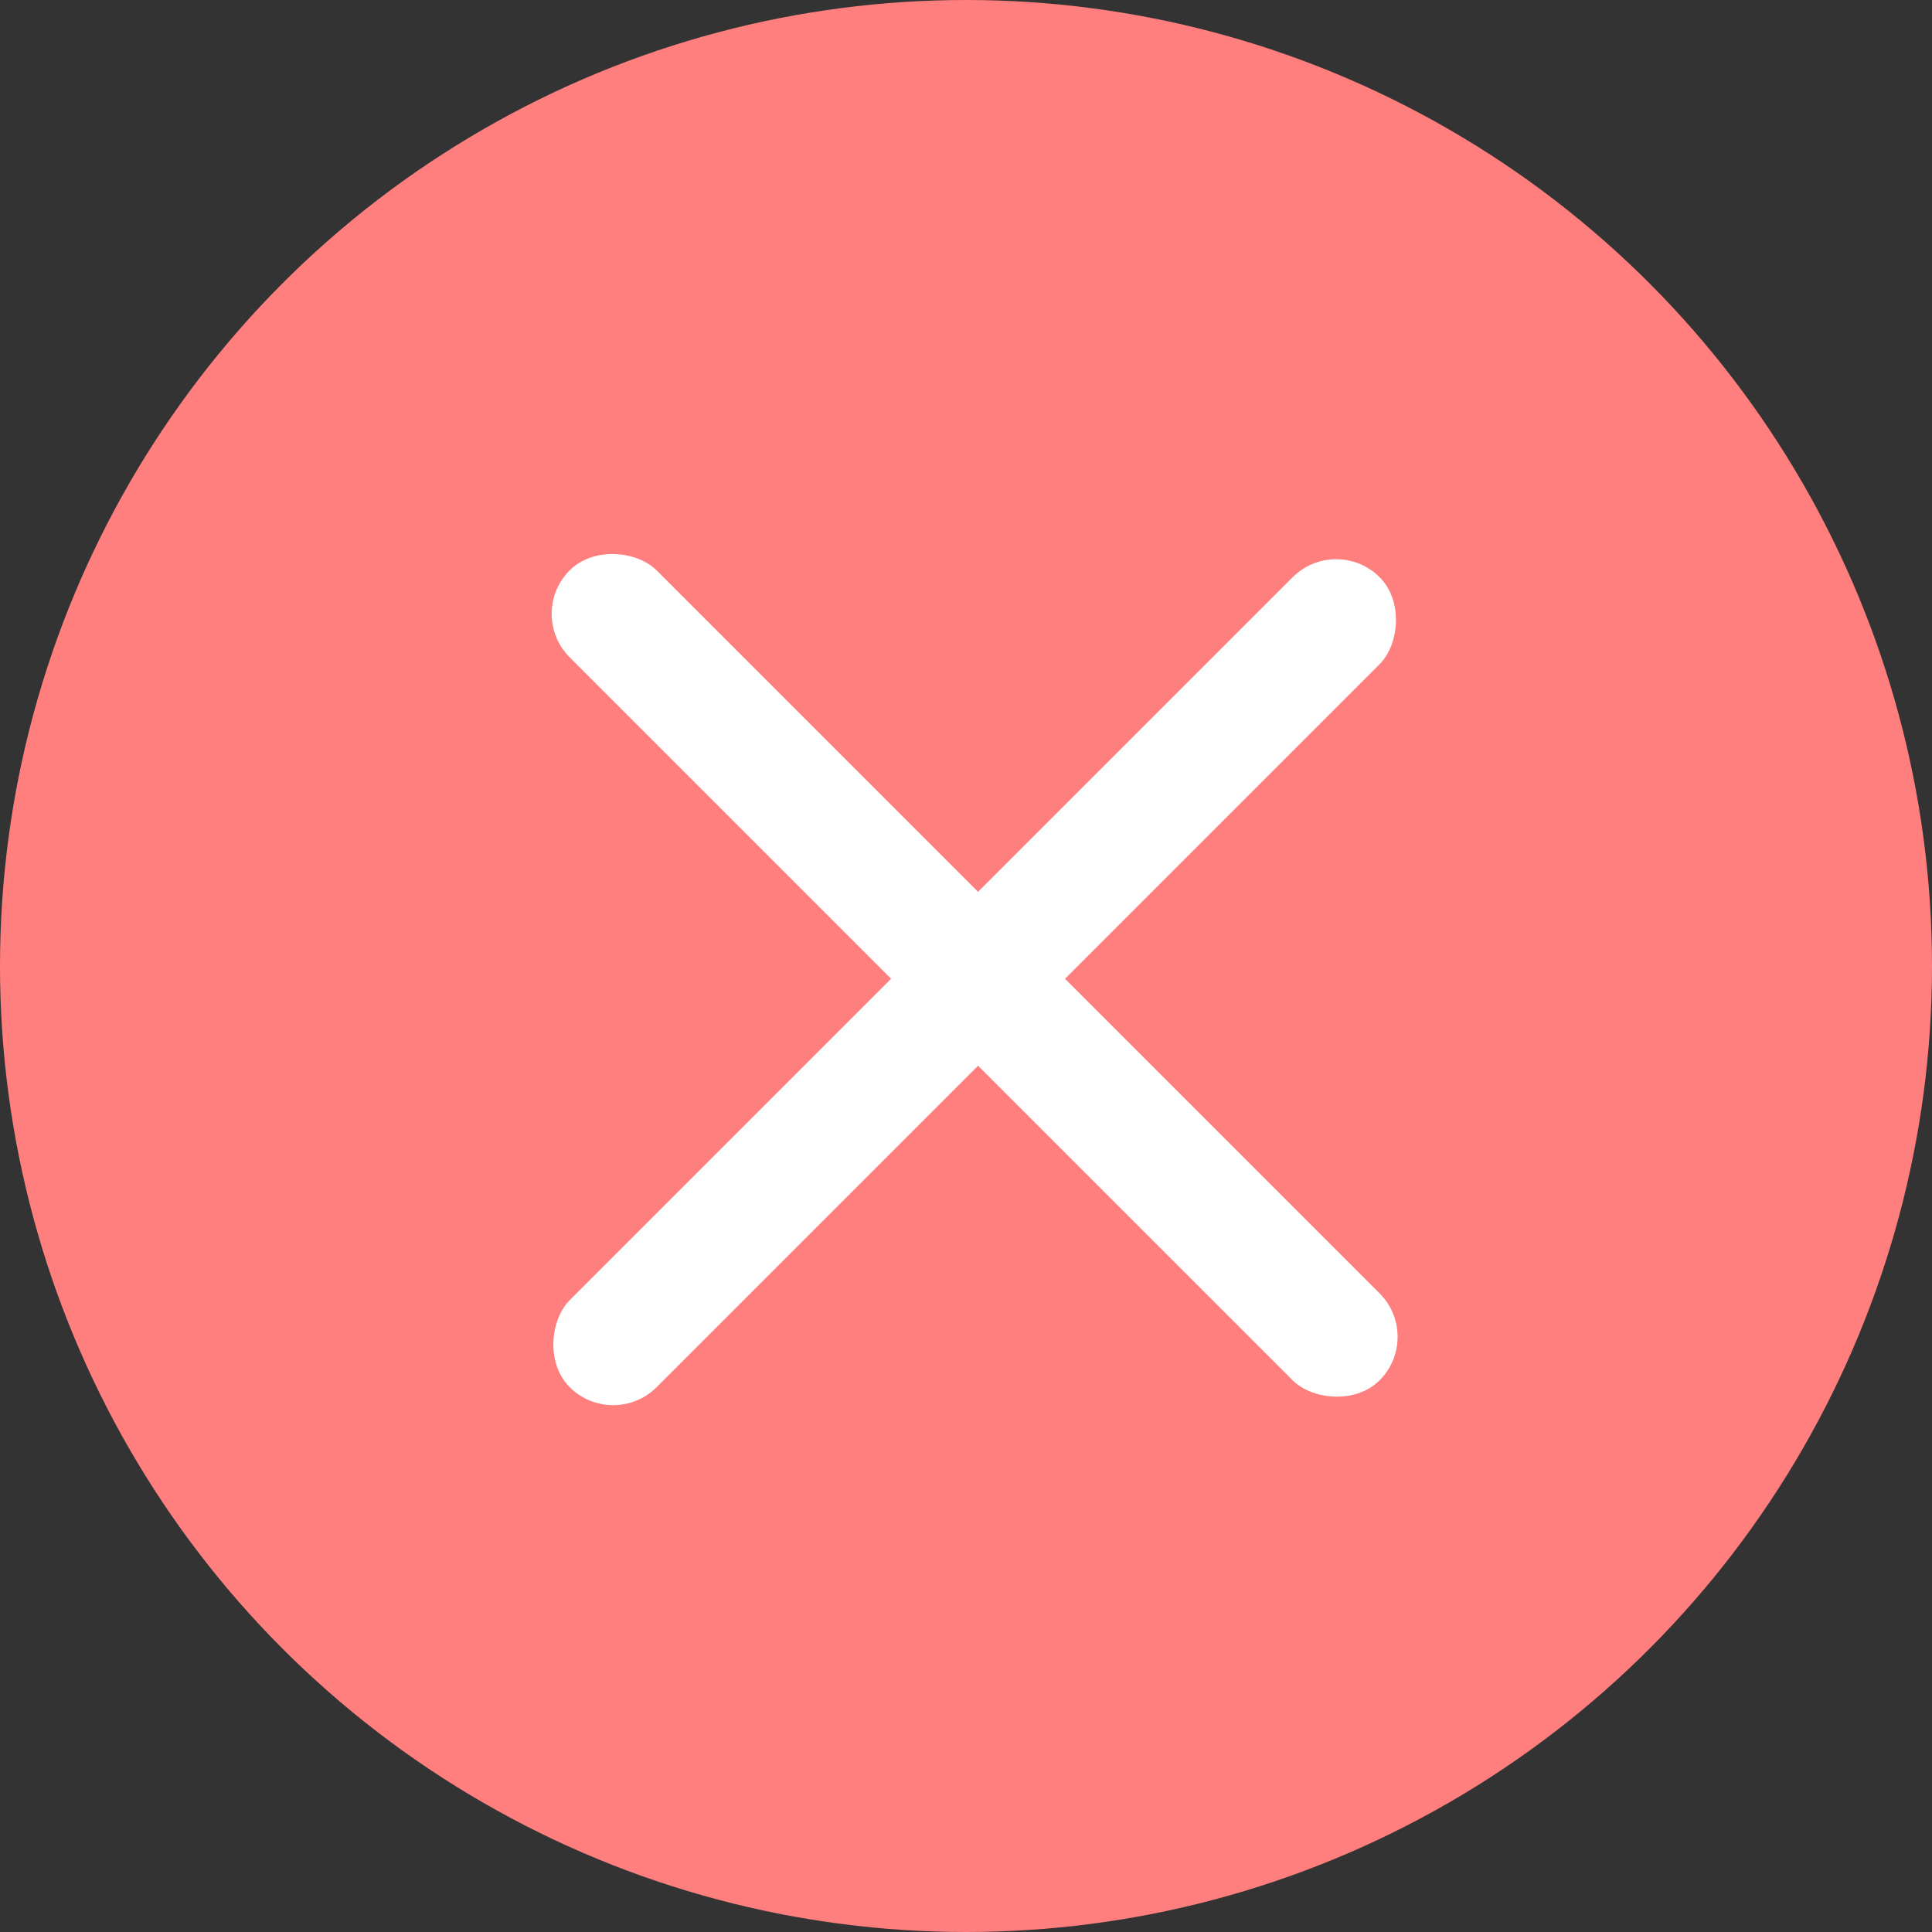<?xml version="1.0" encoding="UTF-8"?> <svg xmlns="http://www.w3.org/2000/svg" width="22" height="22" viewBox="0 0 22 22" fill="none"><rect x="0" y="0" width="22" height="22" fill="#333333" stroke="none"/> <circle cx="11" cy="11" r="11" fill="#FF7E7E"></circle> <rect x="15.215" y="6.078" width="1.4" height="13.043" rx="0.7" transform="rotate(45 15.215 6.078)" fill="white"></rect> <rect x="5.992" y="6.99" width="1.4" height="13.043" rx="0.7" transform="rotate(-45 5.992 6.99)" fill="white"></rect> </svg> 